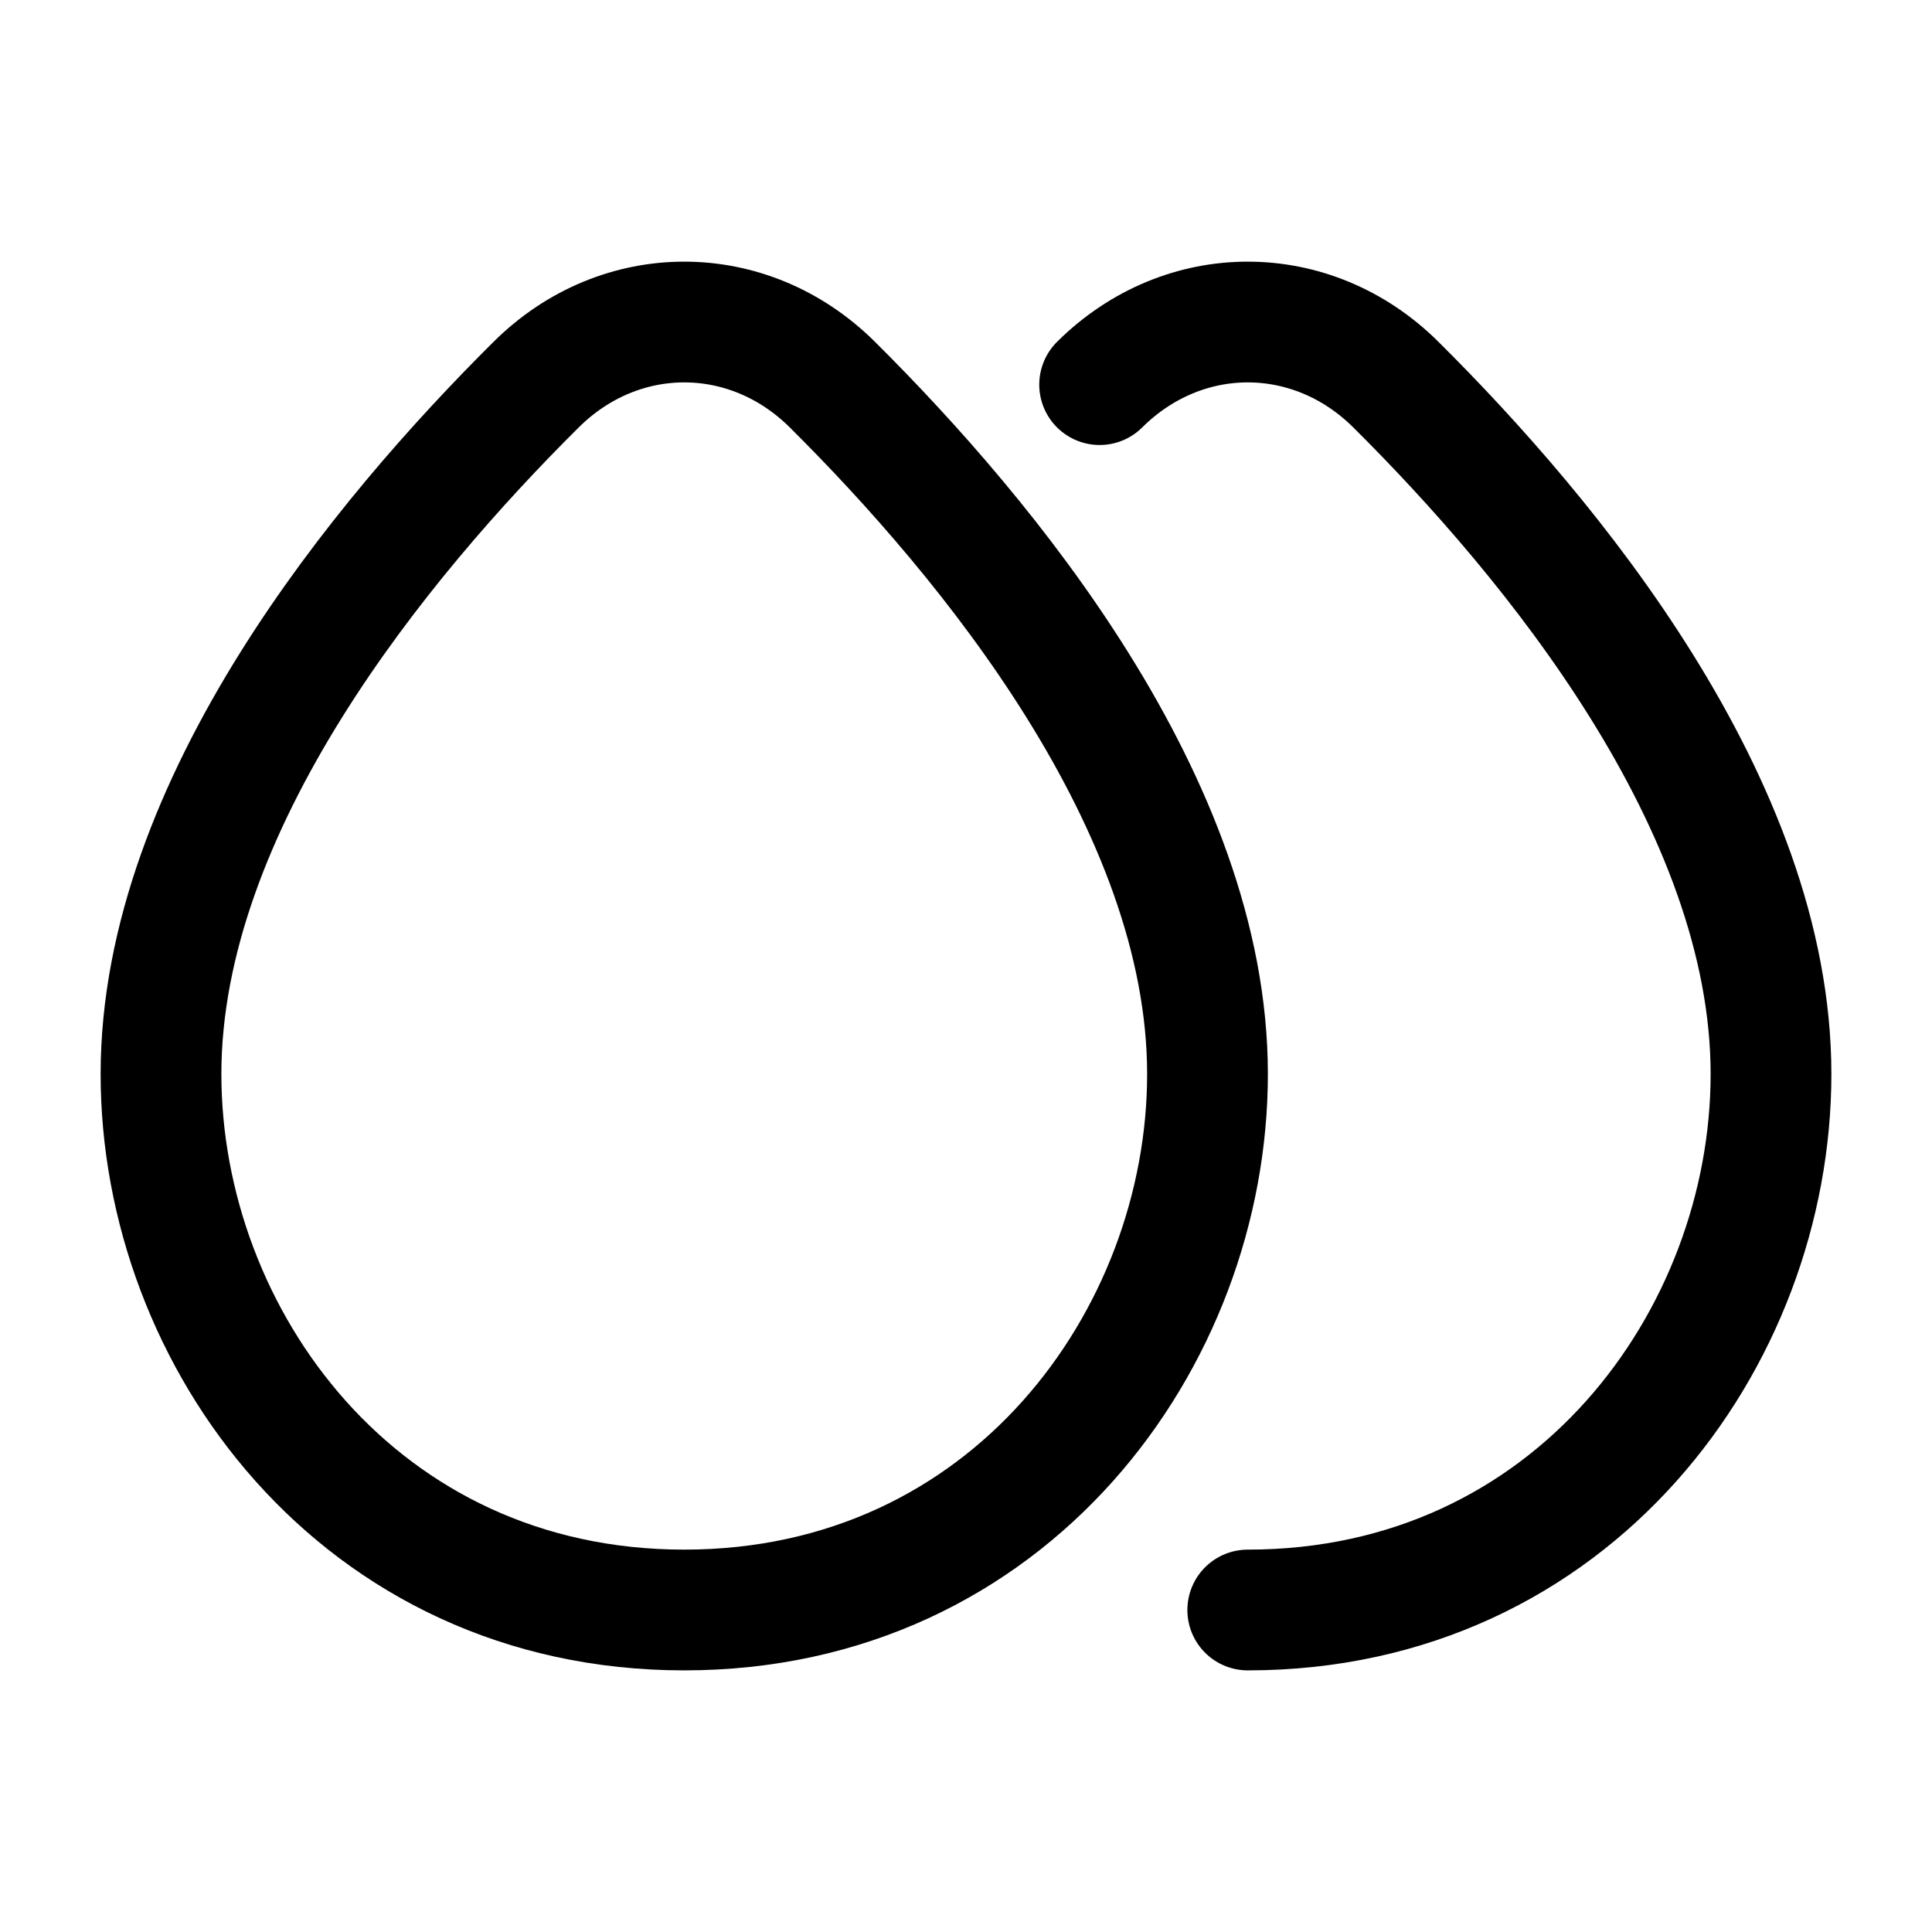 <?xml version="1.0" encoding="UTF-8"?> <svg xmlns="http://www.w3.org/2000/svg" xmlns:xlink="http://www.w3.org/1999/xlink" width="24" height="24" viewBox="0 0 24 24" fill="none" class="injected-svg" data-src="/icons/rain-double-drop-stroke-rounded.svg" role="img" color="#000000"><path d="M2 13.342C2 9.995 4.738 6.687 6.66 4.778C7.704 3.741 9.296 3.741 10.34 4.778C12.262 6.687 15 9.995 15 13.342C15 16.624 12.539 20 8.5 20C4.461 20 2 16.624 2 13.342Z" stroke="#000000" stroke-width="1.5"></path><path d="M15.5 20C19.538 20 22 16.624 22 13.342C22 9.995 19.262 6.687 17.34 4.778C16.296 3.741 14.704 3.741 13.66 4.778" stroke="#000000" stroke-width="1.5" stroke-linecap="round"></path></svg> 